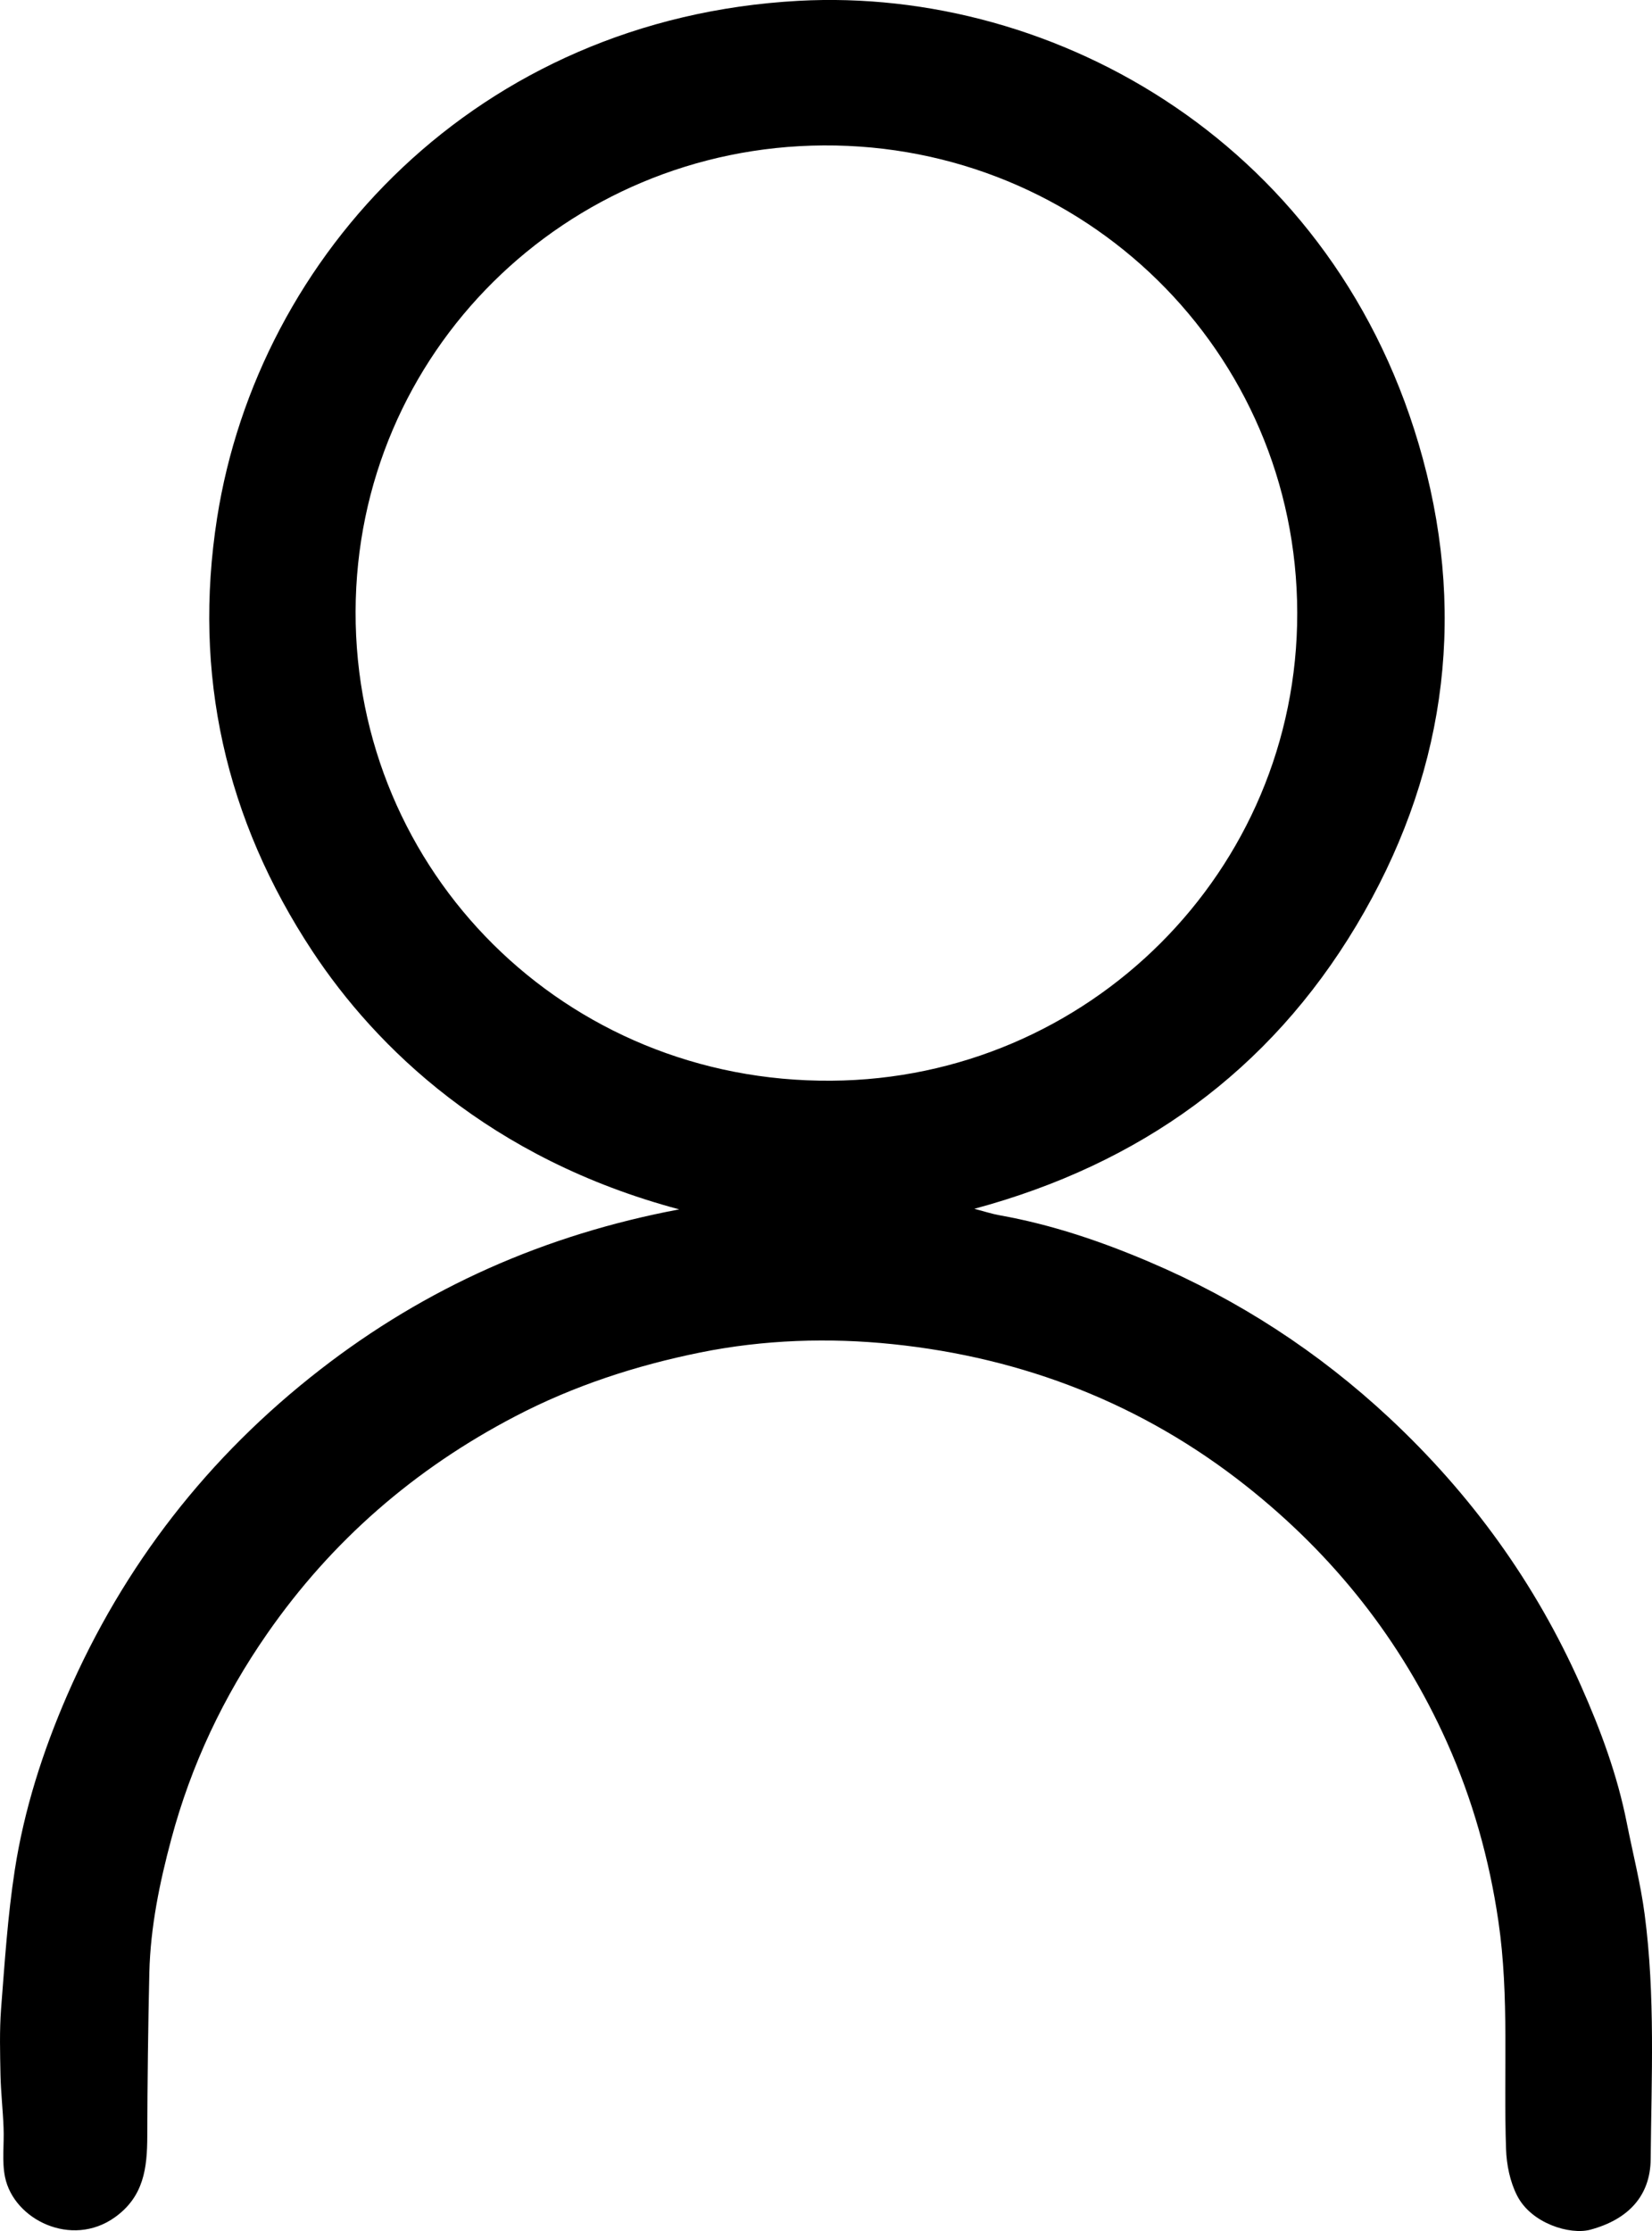 <svg width="20" height="27" viewBox="0 0 20 27" fill="none" xmlns="http://www.w3.org/2000/svg">
<path d="M8.223 14.636C6.598 14.942 5.156 15.582 3.878 16.574C2.519 17.628 1.497 18.944 0.813 20.516C0.518 21.195 0.292 21.9 0.179 22.631C0.093 23.186 0.057 23.75 0.013 24.311C-0.007 24.578 0.001 24.847 0.006 25.115C0.011 25.326 0.035 25.536 0.043 25.747C0.052 25.948 0.021 26.155 0.061 26.348C0.168 26.865 0.867 27.206 1.388 26.836C1.743 26.584 1.782 26.235 1.783 25.852C1.785 25.191 1.793 24.529 1.808 23.869C1.822 23.32 1.932 22.785 2.074 22.256C2.314 21.36 2.704 20.534 3.234 19.772C4.015 18.648 5.019 17.776 6.237 17.141C6.945 16.771 7.698 16.526 8.478 16.368C9.246 16.213 10.031 16.187 10.805 16.267C12.39 16.431 13.83 16.99 15.084 17.981C16.145 18.82 16.963 19.849 17.517 21.084C17.827 21.777 18.03 22.498 18.14 23.249C18.275 24.166 18.201 25.088 18.233 26.008C18.239 26.198 18.281 26.404 18.367 26.572C18.54 26.911 19.008 27.049 19.251 26.985C19.714 26.861 19.98 26.574 19.984 26.13C19.993 25.142 20.041 24.152 19.911 23.168C19.862 22.796 19.768 22.43 19.695 22.062C19.581 21.484 19.378 20.936 19.139 20.399C18.59 19.161 17.812 18.086 16.82 17.16C15.963 16.361 14.996 15.732 13.917 15.273C13.334 15.024 12.732 14.82 12.104 14.708C12.009 14.691 11.918 14.661 11.796 14.629C13.804 14.088 15.365 12.963 16.42 11.202C17.476 9.438 17.763 7.531 17.225 5.549C16.197 1.764 12.786 -0.16 9.667 0.01C5.775 0.223 3.126 3.087 2.628 6.27C2.333 8.158 2.728 9.915 3.783 11.513C4.549 12.673 5.927 14.024 8.223 14.636ZM10.066 13.079C6.836 13.104 4.297 10.547 4.305 7.402C4.313 4.265 6.854 1.778 9.969 1.76C13.125 1.742 15.7 4.252 15.705 7.417C15.709 10.547 13.17 13.058 10.065 13.079H10.066Z" fill="black"/>
</svg>
